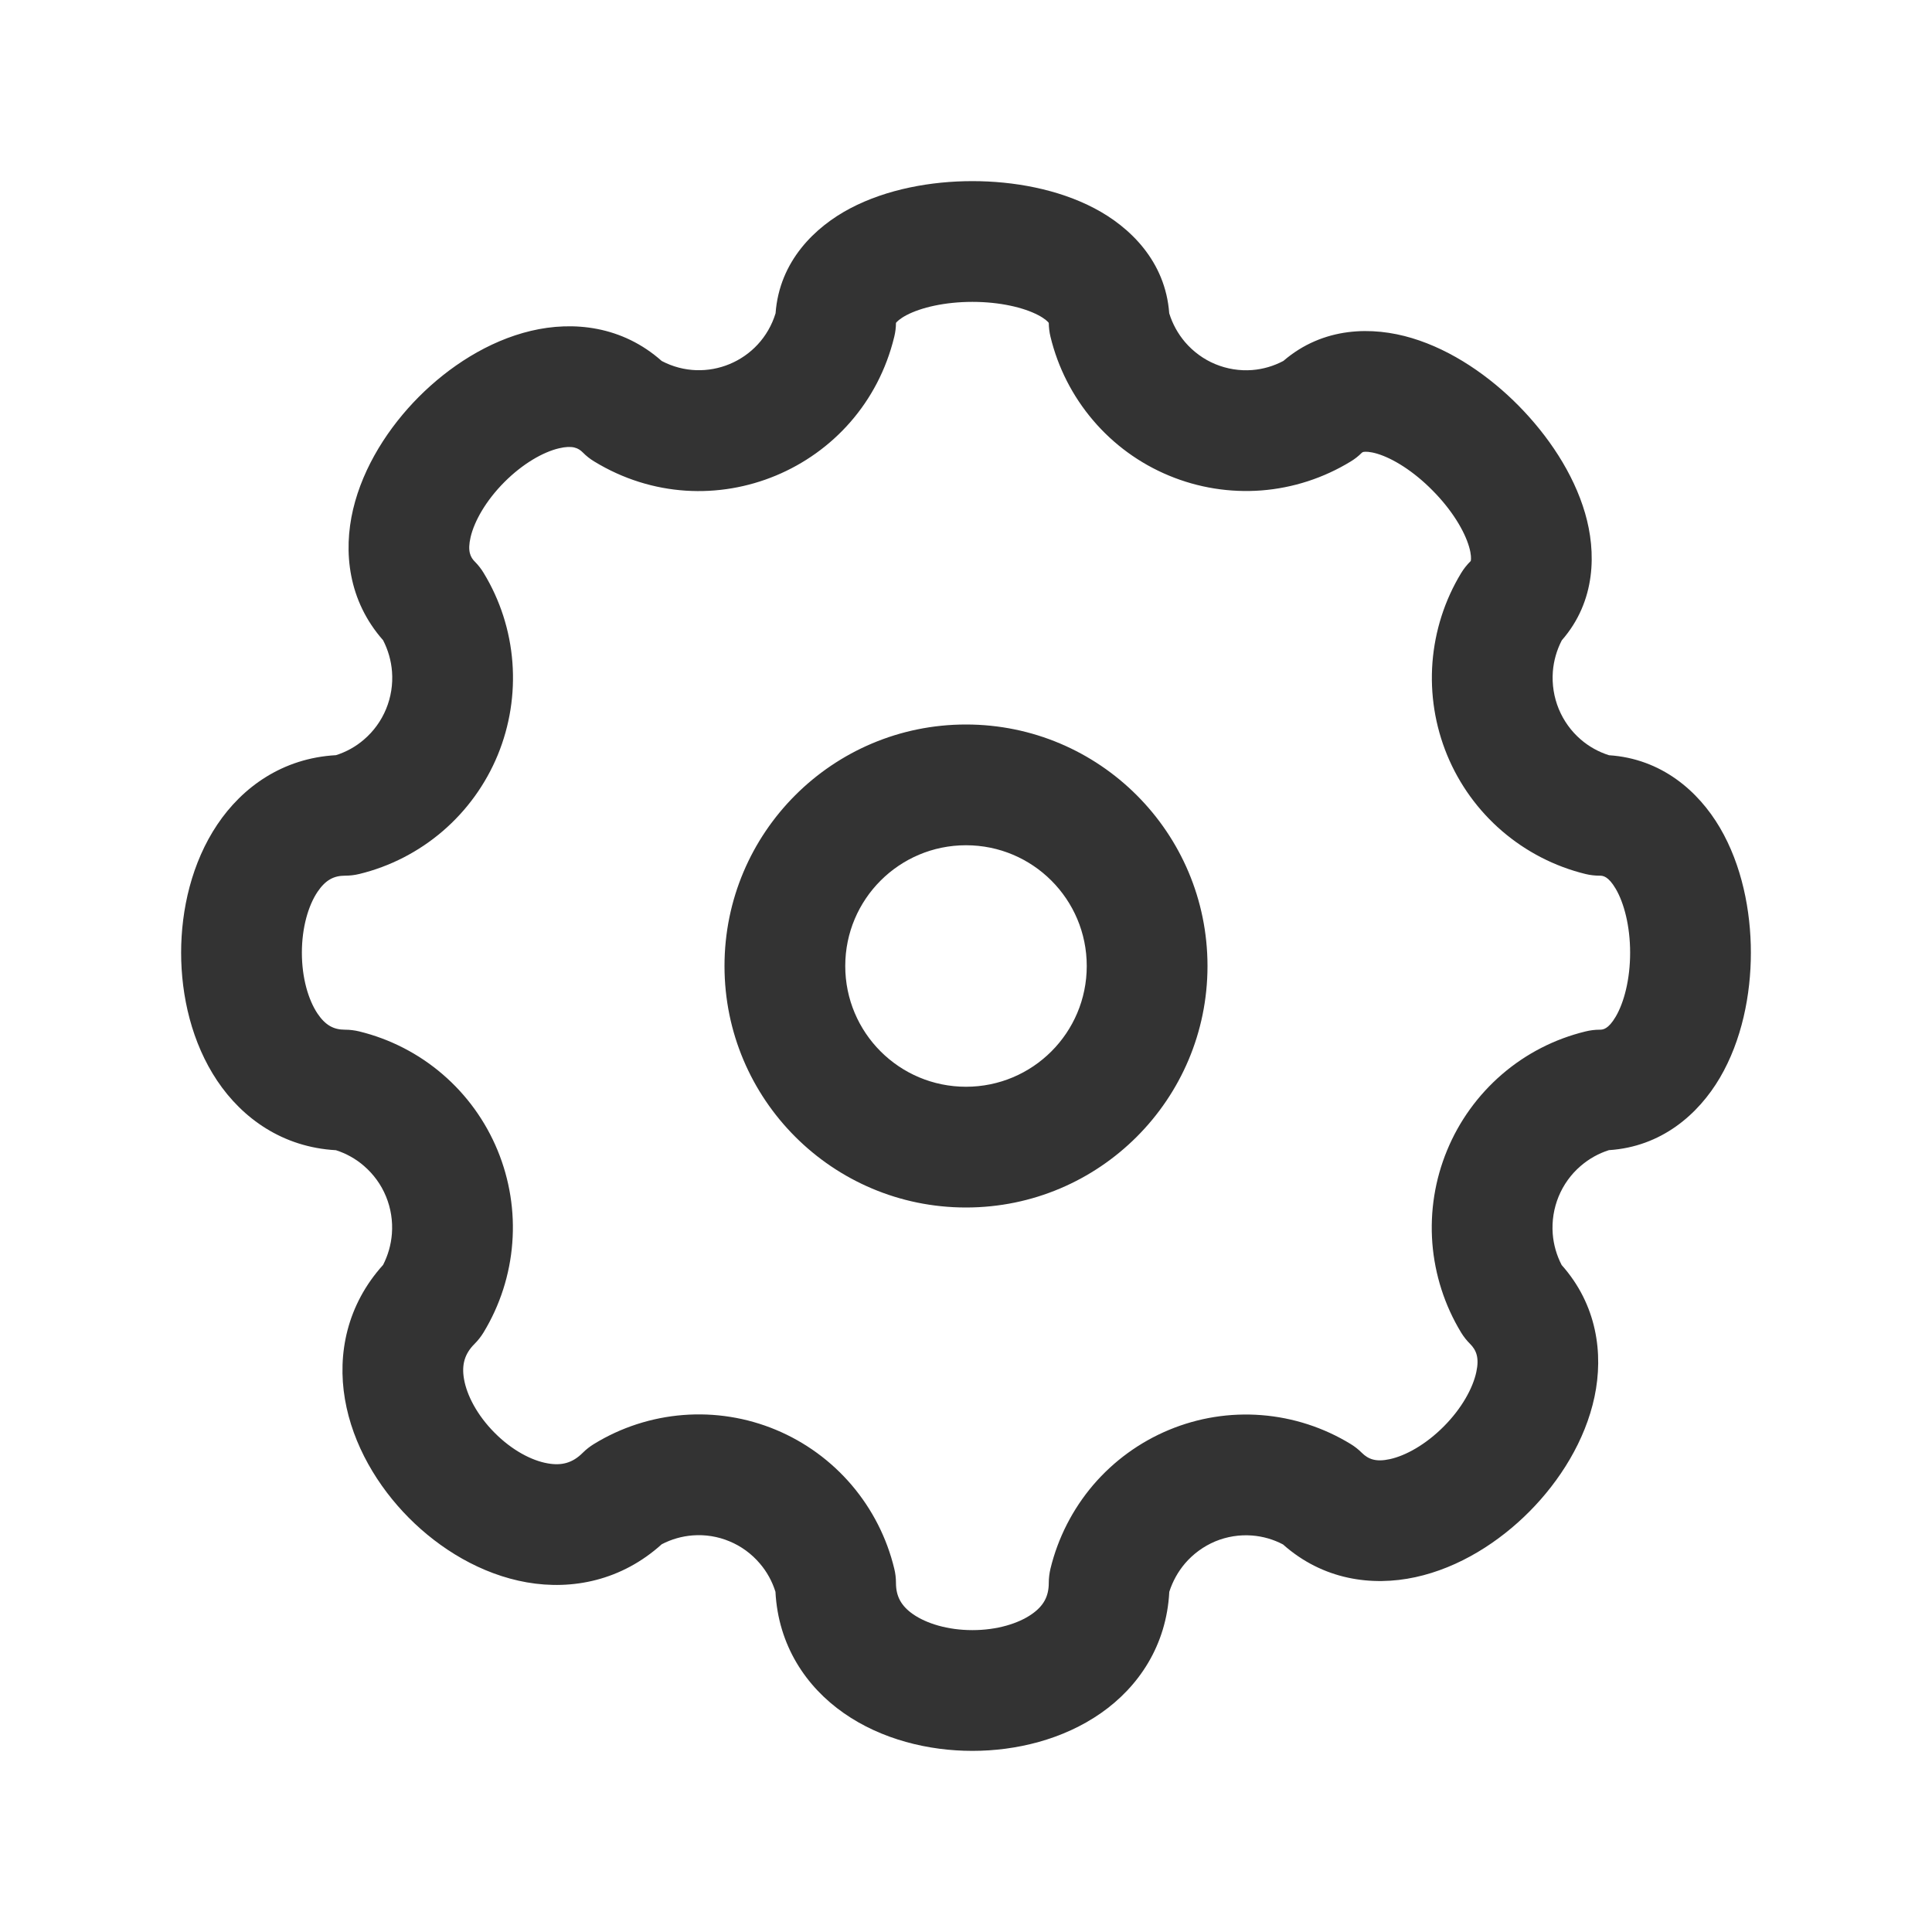 <svg width="32" height="32" viewBox="0 0 32 32" fill="none" xmlns="http://www.w3.org/2000/svg">
<path fill-rule="evenodd" clip-rule="evenodd" d="M14.812 5.577C14.83 5.502 14.84 5.425 14.84 5.348C14.854 5.33 14.901 5.28 15.014 5.22C15.256 5.093 15.651 5 16.106 5C16.561 5 16.955 5.093 17.197 5.22C17.311 5.28 17.358 5.33 17.371 5.348C17.372 5.425 17.381 5.502 17.399 5.576C17.522 6.087 17.764 6.562 18.105 6.962C18.445 7.362 18.876 7.676 19.361 7.877C19.846 8.079 20.372 8.163 20.895 8.123C21.419 8.082 21.925 7.917 22.373 7.643C22.439 7.603 22.499 7.556 22.553 7.502C22.567 7.489 22.571 7.488 22.586 7.485C22.614 7.48 22.686 7.478 22.811 7.515C23.071 7.593 23.414 7.804 23.731 8.127C24.049 8.448 24.257 8.795 24.333 9.058C24.37 9.184 24.366 9.256 24.362 9.282C24.36 9.293 24.36 9.293 24.357 9.296L24.354 9.298C24.296 9.356 24.244 9.421 24.201 9.492C23.929 9.94 23.767 10.447 23.726 10.971C23.686 11.494 23.769 12.02 23.969 12.506C24.169 12.991 24.481 13.423 24.879 13.765C25.277 14.107 25.75 14.351 26.26 14.476C26.337 14.495 26.417 14.504 26.497 14.504C26.549 14.504 26.637 14.51 26.762 14.722C26.899 14.956 27 15.338 27 15.78C27 16.222 26.899 16.604 26.762 16.838C26.637 17.05 26.549 17.055 26.497 17.055C26.417 17.055 26.338 17.065 26.261 17.084C25.75 17.208 25.276 17.451 24.878 17.794C24.48 18.137 24.168 18.568 23.968 19.054C23.767 19.54 23.684 20.066 23.724 20.59C23.765 21.114 23.928 21.621 24.2 22.07C24.242 22.139 24.292 22.202 24.349 22.259C24.453 22.363 24.503 22.489 24.453 22.722C24.397 22.988 24.214 23.324 23.915 23.625C23.615 23.927 23.282 24.111 23.02 24.168C22.792 24.218 22.665 24.171 22.556 24.063C22.5 24.007 22.439 23.959 22.372 23.918C21.924 23.644 21.418 23.48 20.894 23.439C20.371 23.398 19.846 23.482 19.361 23.684C18.876 23.886 18.446 24.199 18.105 24.598C17.765 24.998 17.523 25.472 17.399 25.982C17.381 26.059 17.371 26.139 17.371 26.218C17.371 26.445 17.282 26.601 17.09 26.735C16.869 26.89 16.515 27 16.106 27C15.697 27 15.343 26.89 15.121 26.735C14.93 26.601 14.84 26.445 14.84 26.218C14.84 26.139 14.831 26.06 14.812 25.983C14.689 25.472 14.447 24.998 14.107 24.598C13.766 24.198 13.336 23.884 12.851 23.682C12.366 23.48 11.84 23.396 11.316 23.437C10.792 23.478 10.286 23.642 9.838 23.917C9.771 23.958 9.709 24.006 9.654 24.061C9.483 24.233 9.302 24.279 9.072 24.238C8.805 24.192 8.478 24.02 8.19 23.729C7.902 23.439 7.731 23.109 7.685 22.839C7.645 22.605 7.694 22.424 7.861 22.258C7.918 22.201 7.968 22.137 8.01 22.068C8.282 21.619 8.445 21.112 8.485 20.589C8.526 20.065 8.442 19.54 8.242 19.054C8.042 18.569 7.731 18.137 7.333 17.795C6.935 17.452 6.462 17.209 5.952 17.084C5.874 17.065 5.794 17.055 5.714 17.055C5.529 17.055 5.391 16.984 5.259 16.788C5.108 16.562 5 16.2 5 15.78C5 15.36 5.108 14.997 5.259 14.772C5.391 14.576 5.529 14.504 5.714 14.504C5.794 14.504 5.873 14.495 5.951 14.476C6.461 14.352 6.935 14.108 7.333 13.766C7.732 13.423 8.044 12.991 8.244 12.506C8.444 12.02 8.527 11.494 8.487 10.97C8.447 10.446 8.284 9.939 8.011 9.49C7.97 9.422 7.921 9.359 7.865 9.303C7.792 9.23 7.74 9.131 7.795 8.895C7.857 8.631 8.048 8.292 8.354 7.985C8.659 7.679 8.995 7.488 9.256 7.426C9.486 7.371 9.581 7.422 9.653 7.494C9.709 7.551 9.772 7.601 9.84 7.642C11.775 8.824 14.28 7.774 14.812 5.577ZM18.129 3.451C18.711 3.757 19.303 4.324 19.366 5.189C19.42 5.364 19.509 5.526 19.627 5.665C19.764 5.825 19.936 5.951 20.129 6.031C20.322 6.111 20.532 6.145 20.74 6.129C20.921 6.115 21.097 6.063 21.257 5.978C21.918 5.409 22.736 5.404 23.386 5.6C24.055 5.801 24.675 6.235 25.155 6.722C25.635 7.209 26.06 7.833 26.254 8.5C26.44 9.139 26.437 9.955 25.868 10.606C25.785 10.766 25.734 10.943 25.72 11.124C25.704 11.336 25.738 11.548 25.818 11.743C25.899 11.939 26.024 12.112 26.183 12.249C26.32 12.367 26.479 12.455 26.65 12.509C27.518 12.566 28.131 13.103 28.487 13.709C28.85 14.328 29 15.084 29 15.78C29 16.476 28.85 17.232 28.487 17.851C28.131 18.457 27.518 18.994 26.649 19.05C26.478 19.104 26.319 19.193 26.182 19.311C26.022 19.448 25.897 19.621 25.816 19.817C25.736 20.012 25.702 20.224 25.718 20.436C25.732 20.617 25.783 20.793 25.866 20.953C26.449 21.608 26.562 22.416 26.41 23.136C26.256 23.863 25.835 24.529 25.334 25.034C24.834 25.538 24.172 25.965 23.443 26.123C22.72 26.28 21.909 26.166 21.251 25.581C21.092 25.497 20.918 25.447 20.739 25.433C20.531 25.417 20.322 25.45 20.129 25.53C19.936 25.611 19.764 25.736 19.627 25.896C19.51 26.034 19.422 26.193 19.367 26.366C19.321 27.254 18.86 27.938 18.236 28.374C17.608 28.813 16.829 29 16.106 29C15.382 29 14.603 28.813 13.975 28.374C13.351 27.938 12.89 27.254 12.844 26.365C12.79 26.192 12.702 26.032 12.584 25.895C12.448 25.735 12.276 25.609 12.082 25.529C11.889 25.448 11.68 25.415 11.472 25.431C11.293 25.445 11.119 25.495 10.96 25.578C10.296 26.177 9.483 26.341 8.727 26.209C7.968 26.076 7.282 25.654 6.77 25.138C6.258 24.622 5.842 23.933 5.713 23.174C5.585 22.422 5.748 21.612 6.345 20.951C6.427 20.791 6.477 20.616 6.491 20.435C6.507 20.224 6.474 20.012 6.393 19.816C6.313 19.621 6.187 19.448 6.028 19.311C5.892 19.193 5.734 19.105 5.564 19.051C4.682 19.002 4.015 18.523 3.598 17.901C3.177 17.273 3 16.498 3 15.78C3 15.062 3.177 14.287 3.598 13.659C4.015 13.036 4.682 12.557 5.565 12.508C5.735 12.454 5.893 12.367 6.029 12.249C6.189 12.112 6.314 11.939 6.395 11.743C6.476 11.547 6.509 11.335 6.493 11.124C6.479 10.942 6.428 10.765 6.345 10.604C5.767 9.949 5.683 9.139 5.848 8.437C6.016 7.726 6.44 7.073 6.936 6.574C7.432 6.076 8.083 5.649 8.794 5.48C9.497 5.313 10.307 5.399 10.96 5.979C11.694 6.365 12.6 5.991 12.846 5.189C12.909 4.324 13.501 3.757 14.082 3.451C14.69 3.131 15.428 3 16.106 3C16.783 3 17.521 3.131 18.129 3.451ZM14 16C14 14.895 14.895 14 16 14C17.105 14 18 14.895 18 16C18 17.105 17.105 18 16 18C14.895 18 14 17.105 14 16ZM16 12C13.791 12 12 13.791 12 16C12 18.209 13.791 20 16 20C18.209 20 20 18.209 20 16C20 13.791 18.209 12 16 12Z" fill="#333333"/>
</svg>
